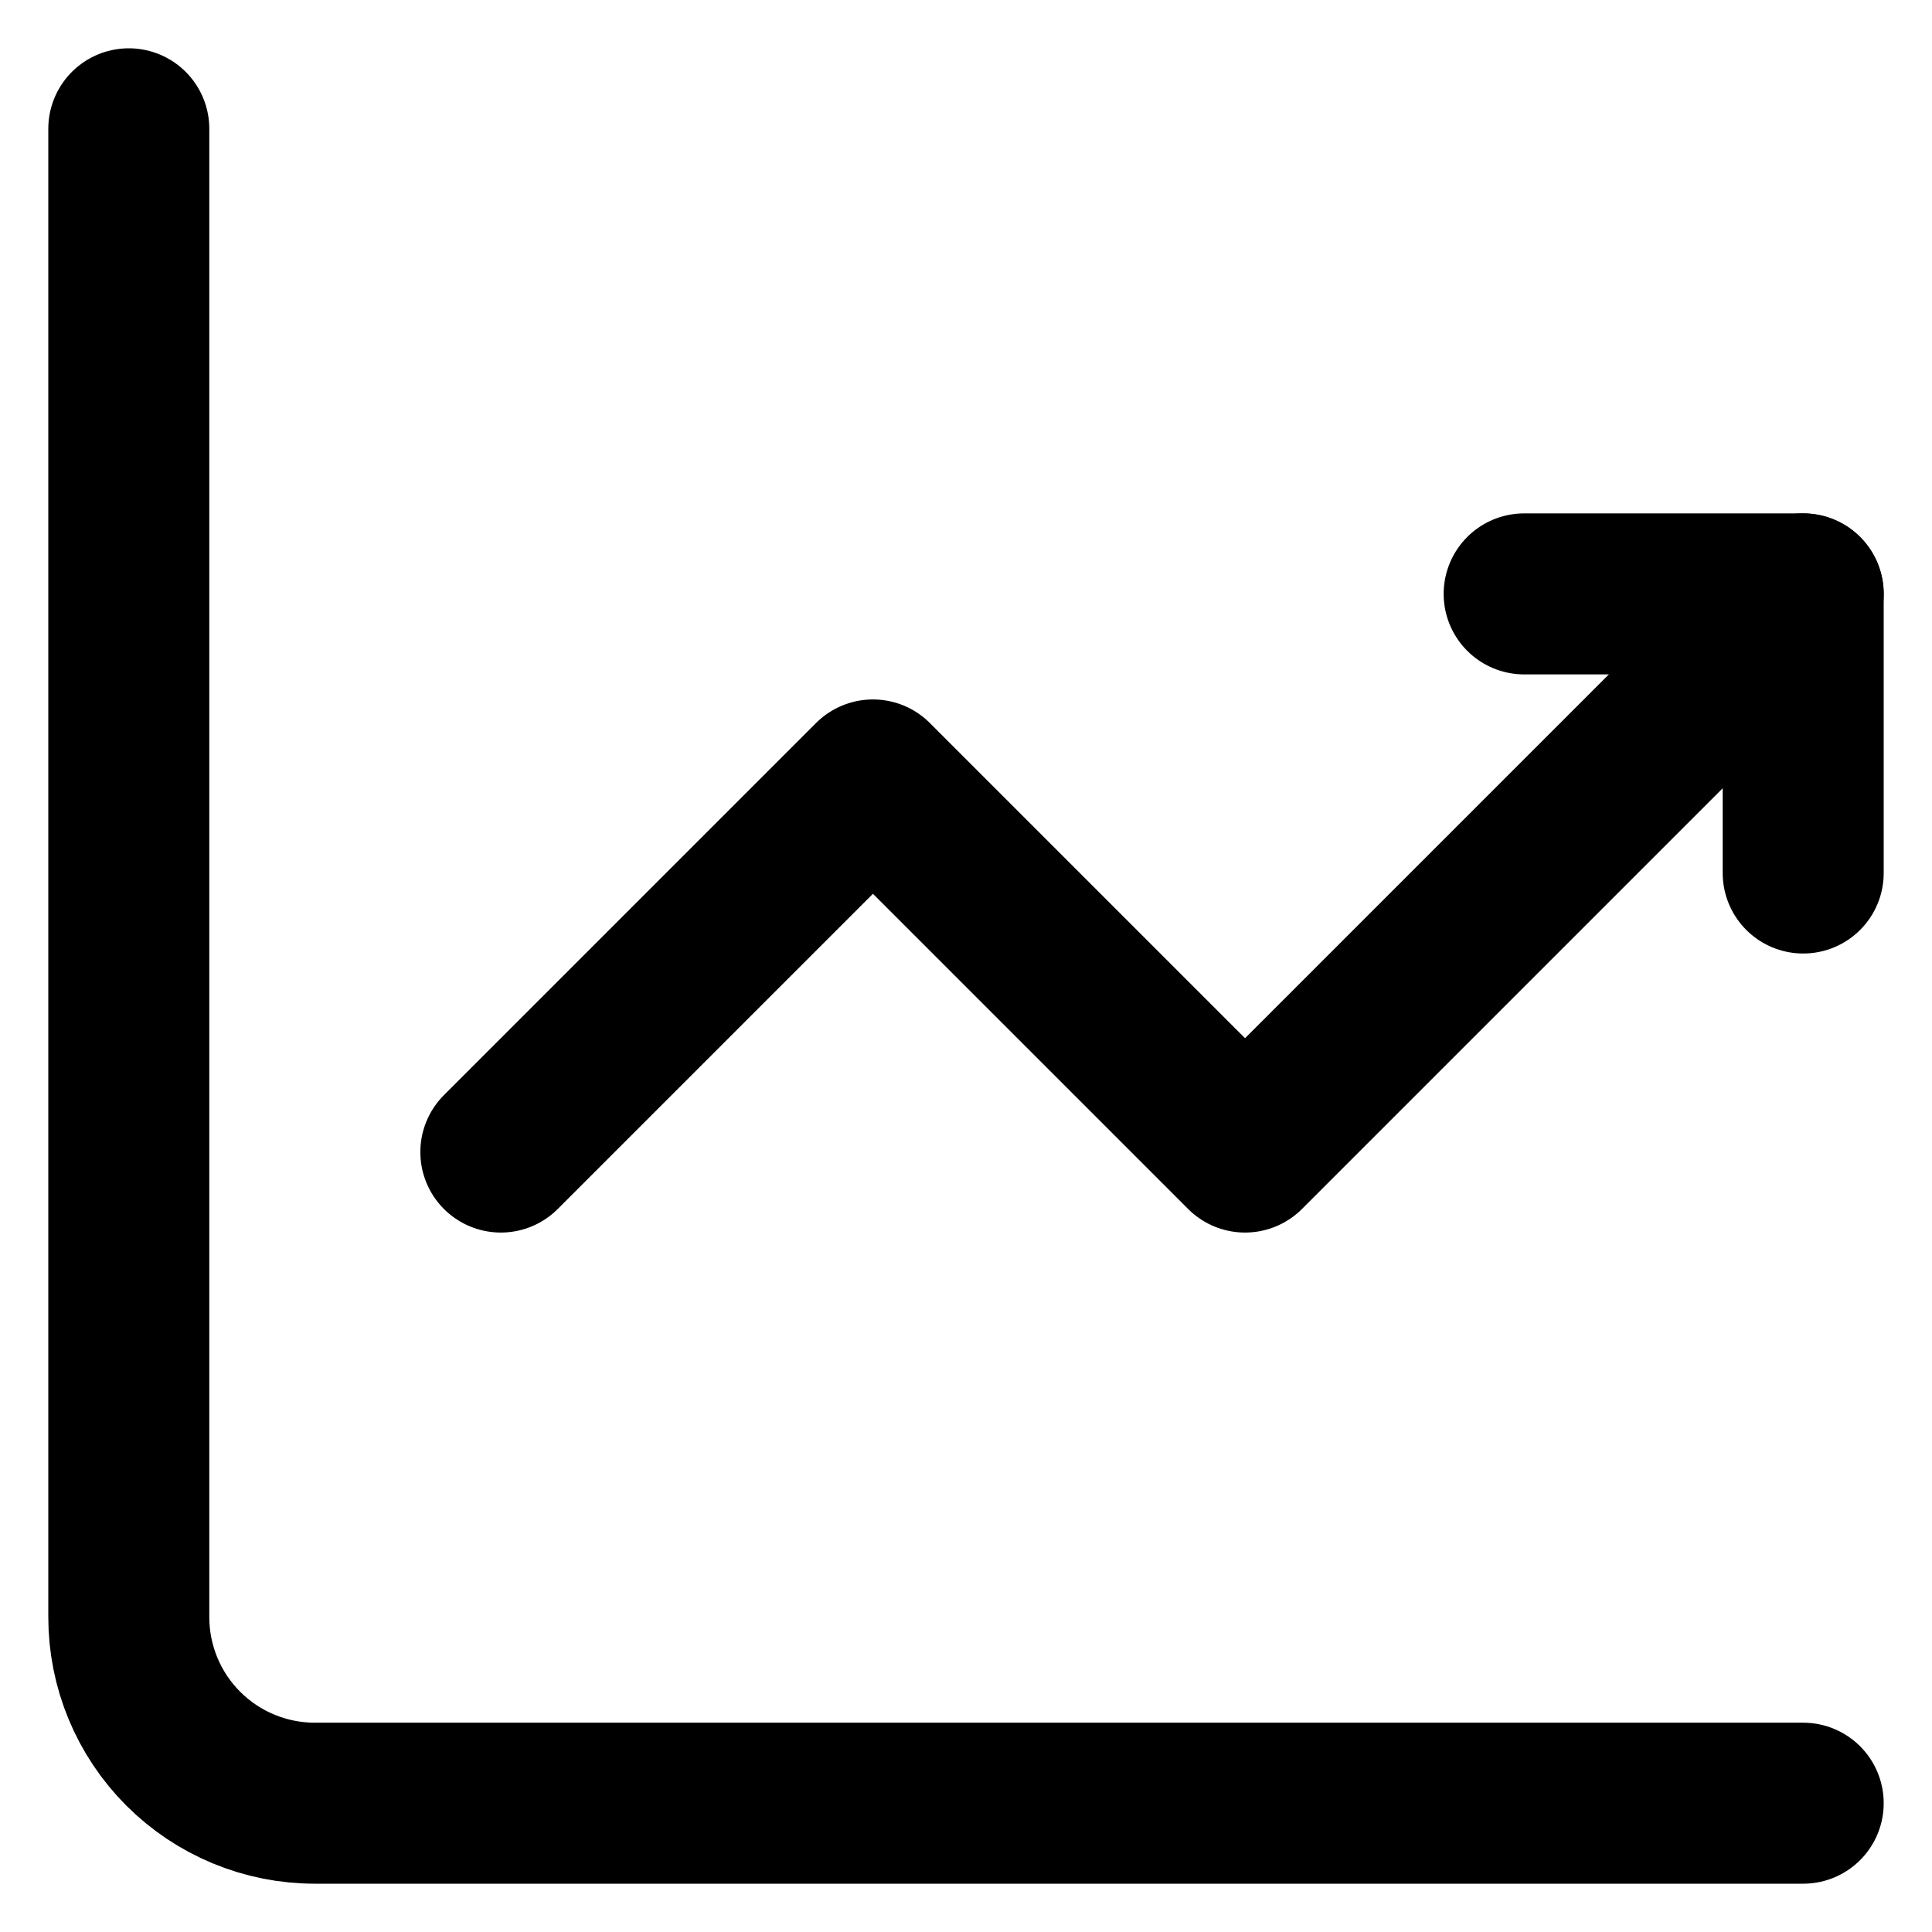 <svg width="30" height="30" viewBox="0 0 30 30" fill="none" xmlns="http://www.w3.org/2000/svg">
<path d="M2 2V25.111C2 25.877 2.304 26.612 2.846 27.154C3.388 27.696 4.123 28 4.889 28H28" stroke="black" stroke-width="2.5" stroke-miterlimit="5.759" stroke-linecap="round" stroke-linejoin="round"/>
<path d="M7.777 17.889L13.555 12.111L19.333 17.889L28 9.222" stroke="black" stroke-width="2.5" stroke-miterlimit="5.759" stroke-linecap="round" stroke-linejoin="round"/>
<path d="M23.667 9.222H28V13.556" stroke="black" stroke-width="2.5" stroke-linecap="round" stroke-linejoin="round"/>
</svg>
